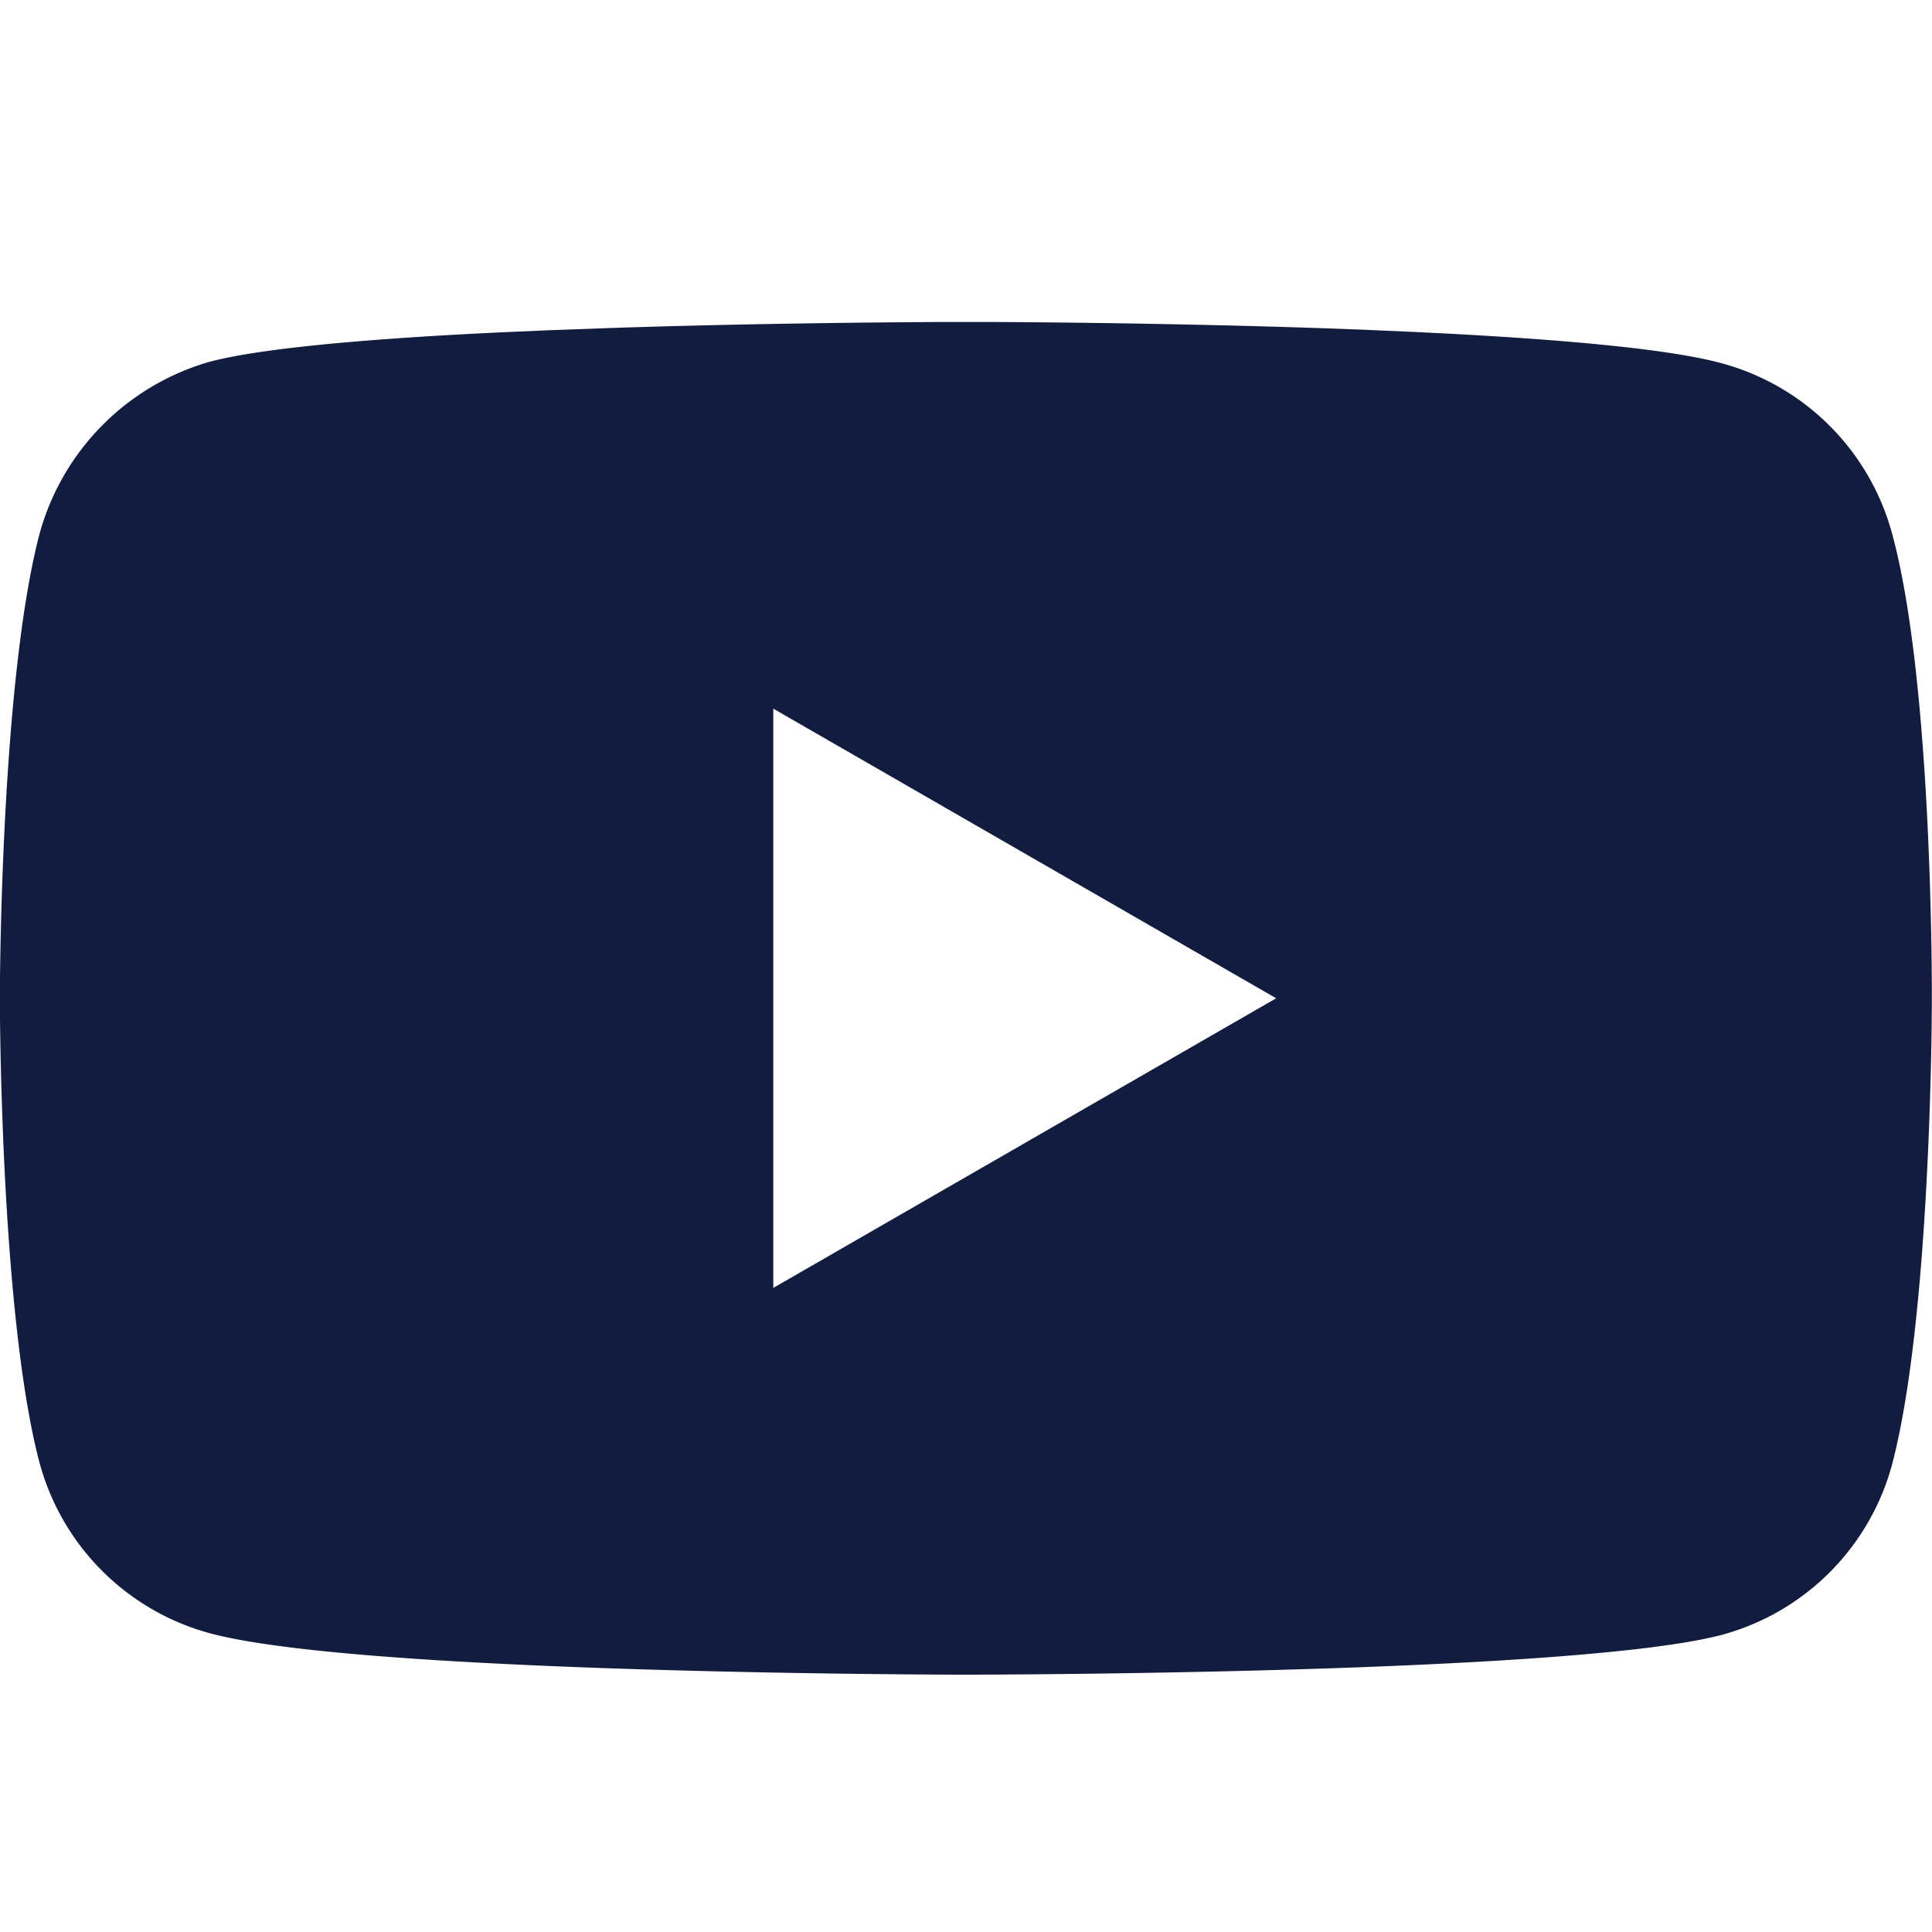 <svg width="24" height="24" viewBox="0 0 24 24" xmlns="http://www.w3.org/2000/svg"><path d="M12.338 4c.689.003 2.331.018 4.058.076l.547.02.547.024c1.634.075 3.18.196 3.899.393a3.007 3.007 0 012.115 2.115c.452 1.65.491 4.874.494 5.63v.204c-.001.423-.03 3.967-.494 5.731a3.007 3.007 0 01-2.115 2.116c-1.719.452-8.153.49-9.236.494h-.31c-1.08-.004-7.499-.044-9.235-.514a3.007 3.007 0 01-2.116-2.115C.073 16.597.01 13.54 0 12.65v-.497c.01-.886.073-3.931.492-5.525a3.068 3.068 0 012.116-2.135c.679-.178 2.095-.293 3.627-.365l.544-.024.821-.03c1.727-.057 3.37-.07 4.058-.074zM9.606 8.803v7.196l6.247-3.598-6.247-3.598z" fill="#111C3F" fill-rule="evenodd"/></svg>